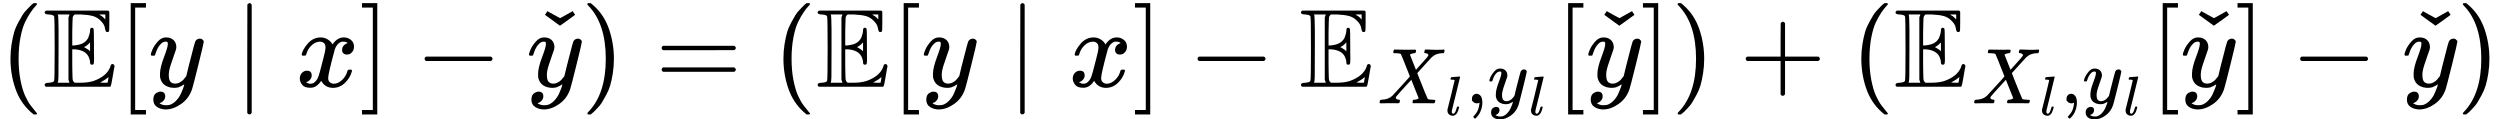 <?xml version="1.0" encoding="UTF-8"?><!DOCTYPE svg PUBLIC "-//W3C//DTD SVG 1.1//EN" "http://www.w3.org/Graphics/SVG/1.1/DTD/svg11.dtd"><svg style="vertical-align: -0.648ex;" xmlns="http://www.w3.org/2000/svg" width="50.802ex" height="2.428ex" role="img" focusable="false" viewBox="0 -786.5 22454.3 1073" xmlns:xlink="http://www.w3.org/1999/xlink"><defs><path id="MJX-27818-TEX-N-28" d="M94 250Q94 319 104 381T127 488T164 576T202 643T244 695T277 729T302 750H315H319Q333 750 333 741Q333 738 316 720T275 667T226 581T184 443T167 250T184 58T225 -81T274 -167T316 -220T333 -241Q333 -250 318 -250H315H302L274 -226Q180 -141 137 -14T94 250Z"></path><path id="MJX-27818-TEX-D-1D53C" d="M12 666Q12 675 24 683H582Q590 680 593 672V588Q593 514 591 502T575 490Q567 490 563 495T555 517Q552 556 517 590Q486 623 445 634T340 648H282Q266 636 264 620T260 492V370H277Q329 375 358 391T404 439Q420 480 420 506Q420 529 436 529Q445 529 451 521Q455 517 455 361Q455 333 455 298T456 253Q456 217 453 207T437 197Q420 196 420 217Q420 240 406 270Q377 328 284 335H260V201Q261 174 261 134Q262 73 264 61T278 38Q281 36 282 35H331Q400 35 449 50Q571 93 602 179Q605 203 622 203Q629 203 634 197T640 183Q638 181 624 95T604 3L600 -1H24Q12 5 12 16Q12 35 51 35Q92 38 97 52Q102 60 102 341T97 632Q91 645 51 648Q12 648 12 666ZM137 341Q137 131 136 89T130 37Q129 36 129 35H235Q233 41 231 48L226 61V623L231 635L235 648H129Q132 641 133 638T135 603T137 517T137 341ZM557 603V648H504Q504 646 515 639Q527 634 542 619L557 603ZM420 317V397L406 383Q394 370 380 363L366 355Q373 350 382 346Q400 333 409 328L420 317ZM582 61L586 88Q585 88 582 83Q557 61 526 46L511 37L542 35H577Q577 36 578 39T580 49T582 61Z"></path><path id="MJX-27818-TEX-N-5B" d="M118 -250V750H255V710H158V-210H255V-250H118Z"></path><path id="MJX-27818-TEX-I-1D466" d="M21 287Q21 301 36 335T84 406T158 442Q199 442 224 419T250 355Q248 336 247 334Q247 331 231 288T198 191T182 105Q182 62 196 45T238 27Q261 27 281 38T312 61T339 94Q339 95 344 114T358 173T377 247Q415 397 419 404Q432 431 462 431Q475 431 483 424T494 412T496 403Q496 390 447 193T391 -23Q363 -106 294 -155T156 -205Q111 -205 77 -183T43 -117Q43 -95 50 -80T69 -58T89 -48T106 -45Q150 -45 150 -87Q150 -107 138 -122T115 -142T102 -147L99 -148Q101 -153 118 -160T152 -167H160Q177 -167 186 -165Q219 -156 247 -127T290 -65T313 -9T321 21L315 17Q309 13 296 6T270 -6Q250 -11 231 -11Q185 -11 150 11T104 82Q103 89 103 113Q103 170 138 262T173 379Q173 380 173 381Q173 390 173 393T169 400T158 404H154Q131 404 112 385T82 344T65 302T57 280Q55 278 41 278H27Q21 284 21 287Z"></path><path id="MJX-27818-TEX-N-2223" d="M139 -249H137Q125 -249 119 -235V251L120 737Q130 750 139 750Q152 750 159 735V-235Q151 -249 141 -249H139Z"></path><path id="MJX-27818-TEX-I-1D465" d="M52 289Q59 331 106 386T222 442Q257 442 286 424T329 379Q371 442 430 442Q467 442 494 420T522 361Q522 332 508 314T481 292T458 288Q439 288 427 299T415 328Q415 374 465 391Q454 404 425 404Q412 404 406 402Q368 386 350 336Q290 115 290 78Q290 50 306 38T341 26Q378 26 414 59T463 140Q466 150 469 151T485 153H489Q504 153 504 145Q504 144 502 134Q486 77 440 33T333 -11Q263 -11 227 52Q186 -10 133 -10H127Q78 -10 57 16T35 71Q35 103 54 123T99 143Q142 143 142 101Q142 81 130 66T107 46T94 41L91 40Q91 39 97 36T113 29T132 26Q168 26 194 71Q203 87 217 139T245 247T261 313Q266 340 266 352Q266 380 251 392T217 404Q177 404 142 372T93 290Q91 281 88 280T72 278H58Q52 284 52 289Z"></path><path id="MJX-27818-TEX-N-5D" d="M22 710V750H159V-250H22V-210H119V710H22Z"></path><path id="MJX-27818-TEX-N-2212" d="M84 237T84 250T98 270H679Q694 262 694 250T679 230H98Q84 237 84 250Z"></path><path id="MJX-27818-TEX-N-2C7" d="M114 611L127 630L136 644Q138 644 193 612Q248 581 250 581L306 612Q361 644 363 644L385 611L318 562L249 513L114 611Z"></path><path id="MJX-27818-TEX-N-29" d="M60 749L64 750Q69 750 74 750H86L114 726Q208 641 251 514T294 250Q294 182 284 119T261 12T224 -76T186 -143T145 -194T113 -227T90 -246Q87 -249 86 -250H74Q66 -250 63 -250T58 -247T55 -238Q56 -237 66 -225Q221 -64 221 250T66 725Q56 737 55 738Q55 746 60 749Z"></path><path id="MJX-27818-TEX-N-3D" d="M56 347Q56 360 70 367H707Q722 359 722 347Q722 336 708 328L390 327H72Q56 332 56 347ZM56 153Q56 168 72 173H708Q722 163 722 153Q722 140 707 133H70Q56 140 56 153Z"></path><path id="MJX-27818-TEX-I-1D44B" d="M42 0H40Q26 0 26 11Q26 15 29 27Q33 41 36 43T55 46Q141 49 190 98Q200 108 306 224T411 342Q302 620 297 625Q288 636 234 637H206Q200 643 200 645T202 664Q206 677 212 683H226Q260 681 347 681Q380 681 408 681T453 682T473 682Q490 682 490 671Q490 670 488 658Q484 643 481 640T465 637Q434 634 411 620L488 426L541 485Q646 598 646 610Q646 628 622 635Q617 635 609 637Q594 637 594 648Q594 650 596 664Q600 677 606 683H618Q619 683 643 683T697 681T738 680Q828 680 837 683H845Q852 676 852 672Q850 647 840 637H824Q790 636 763 628T722 611T698 593L687 584Q687 585 592 480L505 384Q505 383 536 304T601 142T638 56Q648 47 699 46Q734 46 734 37Q734 35 732 23Q728 7 725 4T711 1Q708 1 678 1T589 2Q528 2 496 2T461 1Q444 1 444 10Q444 11 446 25Q448 35 450 39T455 44T464 46T480 47T506 54Q523 62 523 64Q522 64 476 181L429 299Q241 95 236 84Q232 76 232 72Q232 53 261 47Q262 47 267 47T273 46Q276 46 277 46T280 45T283 42T284 35Q284 26 282 19Q279 6 276 4T261 1Q258 1 243 1T201 2T142 2Q64 2 42 0Z"></path><path id="MJX-27818-TEX-I-1D459" d="M117 59Q117 26 142 26Q179 26 205 131Q211 151 215 152Q217 153 225 153H229Q238 153 241 153T246 151T248 144Q247 138 245 128T234 90T214 43T183 6T137 -11Q101 -11 70 11T38 85Q38 97 39 102L104 360Q167 615 167 623Q167 626 166 628T162 632T157 634T149 635T141 636T132 637T122 637Q112 637 109 637T101 638T95 641T94 647Q94 649 96 661Q101 680 107 682T179 688Q194 689 213 690T243 693T254 694Q266 694 266 686Q266 675 193 386T118 83Q118 81 118 75T117 65V59Z"></path><path id="MJX-27818-TEX-N-2C" d="M78 35T78 60T94 103T137 121Q165 121 187 96T210 8Q210 -27 201 -60T180 -117T154 -158T130 -185T117 -194Q113 -194 104 -185T95 -172Q95 -168 106 -156T131 -126T157 -76T173 -3V9L172 8Q170 7 167 6T161 3T152 1T140 0Q113 0 96 17Z"></path><path id="MJX-27818-TEX-N-2B" d="M56 237T56 250T70 270H369V420L370 570Q380 583 389 583Q402 583 409 568V270H707Q722 262 722 250T707 230H409V-68Q401 -82 391 -82H389H387Q375 -82 369 -68V230H70Q56 237 56 250Z"></path></defs><g stroke="currentColor" fill="currentColor" stroke-width="0" transform="scale(1,-1)"><g data-mml-node="math"><g data-mml-node="mtable"><g data-mml-node="mtr" transform="translate(0,8.5)"><g data-mml-node="mtd"><g data-mml-node="mo"><use data-c="28" xlink:href="#MJX-27818-TEX-N-28"></use></g><g data-mml-node="TeXAtom" data-mjx-texclass="ORD" transform="translate(389,0)"><g data-mml-node="mi"><use data-c="1D53C" xlink:href="#MJX-27818-TEX-D-1D53C"></use></g></g><g data-mml-node="mo" transform="translate(1056,0)"><use data-c="5B" xlink:href="#MJX-27818-TEX-N-5B"></use></g><g data-mml-node="mi" transform="translate(1334,0)"><use data-c="1D466" xlink:href="#MJX-27818-TEX-I-1D466"></use></g><g data-mml-node="mo" transform="translate(2101.8,0)"><use data-c="2223" xlink:href="#MJX-27818-TEX-N-2223"></use></g><g data-mml-node="mi" transform="translate(2657.6,0)"><use data-c="1D465" xlink:href="#MJX-27818-TEX-I-1D465"></use></g><g data-mml-node="mo" transform="translate(3229.6,0)"><use data-c="5D" xlink:href="#MJX-27818-TEX-N-5D"></use></g><g data-mml-node="mo" transform="translate(3729.8,0)"><use data-c="2212" xlink:href="#MJX-27818-TEX-N-2212"></use></g><g data-mml-node="TeXAtom" data-mjx-texclass="ORD" transform="translate(4730,0)"><g data-mml-node="mover"><g data-mml-node="mi"><use data-c="1D466" xlink:href="#MJX-27818-TEX-I-1D466"></use></g><g data-mml-node="mo" transform="translate(300.6,34) translate(-250 0)"><use data-c="2C7" xlink:href="#MJX-27818-TEX-N-2C7"></use></g></g></g><g data-mml-node="mo" transform="translate(5220,0)"><use data-c="29" xlink:href="#MJX-27818-TEX-N-29"></use></g><g data-mml-node="mo" transform="translate(5886.8,0)"><use data-c="3D" xlink:href="#MJX-27818-TEX-N-3D"></use></g><g data-mml-node="mo" transform="translate(6942.6,0)"><use data-c="28" xlink:href="#MJX-27818-TEX-N-28"></use></g><g data-mml-node="TeXAtom" data-mjx-texclass="ORD" transform="translate(7331.6,0)"><g data-mml-node="mi"><use data-c="1D53C" xlink:href="#MJX-27818-TEX-D-1D53C"></use></g></g><g data-mml-node="mo" transform="translate(7998.6,0)"><use data-c="5B" xlink:href="#MJX-27818-TEX-N-5B"></use></g><g data-mml-node="mi" transform="translate(8276.6,0)"><use data-c="1D466" xlink:href="#MJX-27818-TEX-I-1D466"></use></g><g data-mml-node="mo" transform="translate(9044.3,0)"><use data-c="2223" xlink:href="#MJX-27818-TEX-N-2223"></use></g><g data-mml-node="mi" transform="translate(9600.1,0)"><use data-c="1D465" xlink:href="#MJX-27818-TEX-I-1D465"></use></g><g data-mml-node="mo" transform="translate(10172.1,0)"><use data-c="5D" xlink:href="#MJX-27818-TEX-N-5D"></use></g><g data-mml-node="mo" transform="translate(10672.3,0)"><use data-c="2212" xlink:href="#MJX-27818-TEX-N-2212"></use></g><g data-mml-node="msub" transform="translate(11672.6,0)"><g data-mml-node="TeXAtom" data-mjx-texclass="ORD"><g data-mml-node="mi"><use data-c="1D53C" xlink:href="#MJX-27818-TEX-D-1D53C"></use></g></g><g data-mml-node="TeXAtom" transform="translate(700,-150) scale(0.707)" data-mjx-texclass="ORD"><g data-mml-node="msub"><g data-mml-node="mi"><use data-c="1D44B" xlink:href="#MJX-27818-TEX-I-1D44B"></use></g><g data-mml-node="mi" transform="translate(861,-150) scale(0.707)"><use data-c="1D459" xlink:href="#MJX-27818-TEX-I-1D459"></use></g></g><g data-mml-node="mo" transform="translate(1121.7,0)"><use data-c="2C" xlink:href="#MJX-27818-TEX-N-2C"></use></g><g data-mml-node="msub" transform="translate(1399.7,0)"><g data-mml-node="mi"><use data-c="1D466" xlink:href="#MJX-27818-TEX-I-1D466"></use></g><g data-mml-node="mi" transform="translate(523,-150) scale(0.707)"><use data-c="1D459" xlink:href="#MJX-27818-TEX-I-1D459"></use></g></g></g></g><g data-mml-node="mo" transform="translate(13966.5,0)"><use data-c="5B" xlink:href="#MJX-27818-TEX-N-5B"></use></g><g data-mml-node="TeXAtom" data-mjx-texclass="ORD" transform="translate(14244.5,0)"><g data-mml-node="mover"><g data-mml-node="mi"><use data-c="1D466" xlink:href="#MJX-27818-TEX-I-1D466"></use></g><g data-mml-node="mo" transform="translate(300.6,34) translate(-250 0)"><use data-c="2C7" xlink:href="#MJX-27818-TEX-N-2C7"></use></g></g></g><g data-mml-node="mo" transform="translate(14734.5,0)"><use data-c="5D" xlink:href="#MJX-27818-TEX-N-5D"></use></g><g data-mml-node="mo" transform="translate(15012.5,0)"><use data-c="29" xlink:href="#MJX-27818-TEX-N-29"></use></g><g data-mml-node="mo" transform="translate(15623.7,0)"><use data-c="2B" xlink:href="#MJX-27818-TEX-N-2B"></use></g><g data-mml-node="mo" transform="translate(16623.9,0)"><use data-c="28" xlink:href="#MJX-27818-TEX-N-28"></use></g><g data-mml-node="msub" transform="translate(17012.9,0)"><g data-mml-node="TeXAtom" data-mjx-texclass="ORD"><g data-mml-node="mi"><use data-c="1D53C" xlink:href="#MJX-27818-TEX-D-1D53C"></use></g></g><g data-mml-node="TeXAtom" transform="translate(700,-150) scale(0.707)" data-mjx-texclass="ORD"><g data-mml-node="msub"><g data-mml-node="mi"><use data-c="1D44B" xlink:href="#MJX-27818-TEX-I-1D44B"></use></g><g data-mml-node="mi" transform="translate(861,-150) scale(0.707)"><use data-c="1D459" xlink:href="#MJX-27818-TEX-I-1D459"></use></g></g><g data-mml-node="mo" transform="translate(1121.7,0)"><use data-c="2C" xlink:href="#MJX-27818-TEX-N-2C"></use></g><g data-mml-node="msub" transform="translate(1399.7,0)"><g data-mml-node="mi"><use data-c="1D466" xlink:href="#MJX-27818-TEX-I-1D466"></use></g><g data-mml-node="mi" transform="translate(523,-150) scale(0.707)"><use data-c="1D459" xlink:href="#MJX-27818-TEX-I-1D459"></use></g></g></g></g><g data-mml-node="mo" transform="translate(19306.8,0)"><use data-c="5B" xlink:href="#MJX-27818-TEX-N-5B"></use></g><g data-mml-node="TeXAtom" data-mjx-texclass="ORD" transform="translate(19584.8,0)"><g data-mml-node="mover"><g data-mml-node="mi"><use data-c="1D466" xlink:href="#MJX-27818-TEX-I-1D466"></use></g><g data-mml-node="mo" transform="translate(300.6,34) translate(-250 0)"><use data-c="2C7" xlink:href="#MJX-27818-TEX-N-2C7"></use></g></g></g><g data-mml-node="mo" transform="translate(20074.8,0)"><use data-c="5D" xlink:href="#MJX-27818-TEX-N-5D"></use></g><g data-mml-node="mo" transform="translate(20575.1,0)"><use data-c="2212" xlink:href="#MJX-27818-TEX-N-2212"></use></g><g data-mml-node="TeXAtom" data-mjx-texclass="ORD" transform="translate(21575.3,0)"><g data-mml-node="mover"><g data-mml-node="mi"><use data-c="1D466" xlink:href="#MJX-27818-TEX-I-1D466"></use></g><g data-mml-node="mo" transform="translate(300.6,34) translate(-250 0)"><use data-c="2C7" xlink:href="#MJX-27818-TEX-N-2C7"></use></g></g></g><g data-mml-node="mo" transform="translate(22065.3,0)"><use data-c="29" xlink:href="#MJX-27818-TEX-N-29"></use></g></g></g></g></g></g></svg>